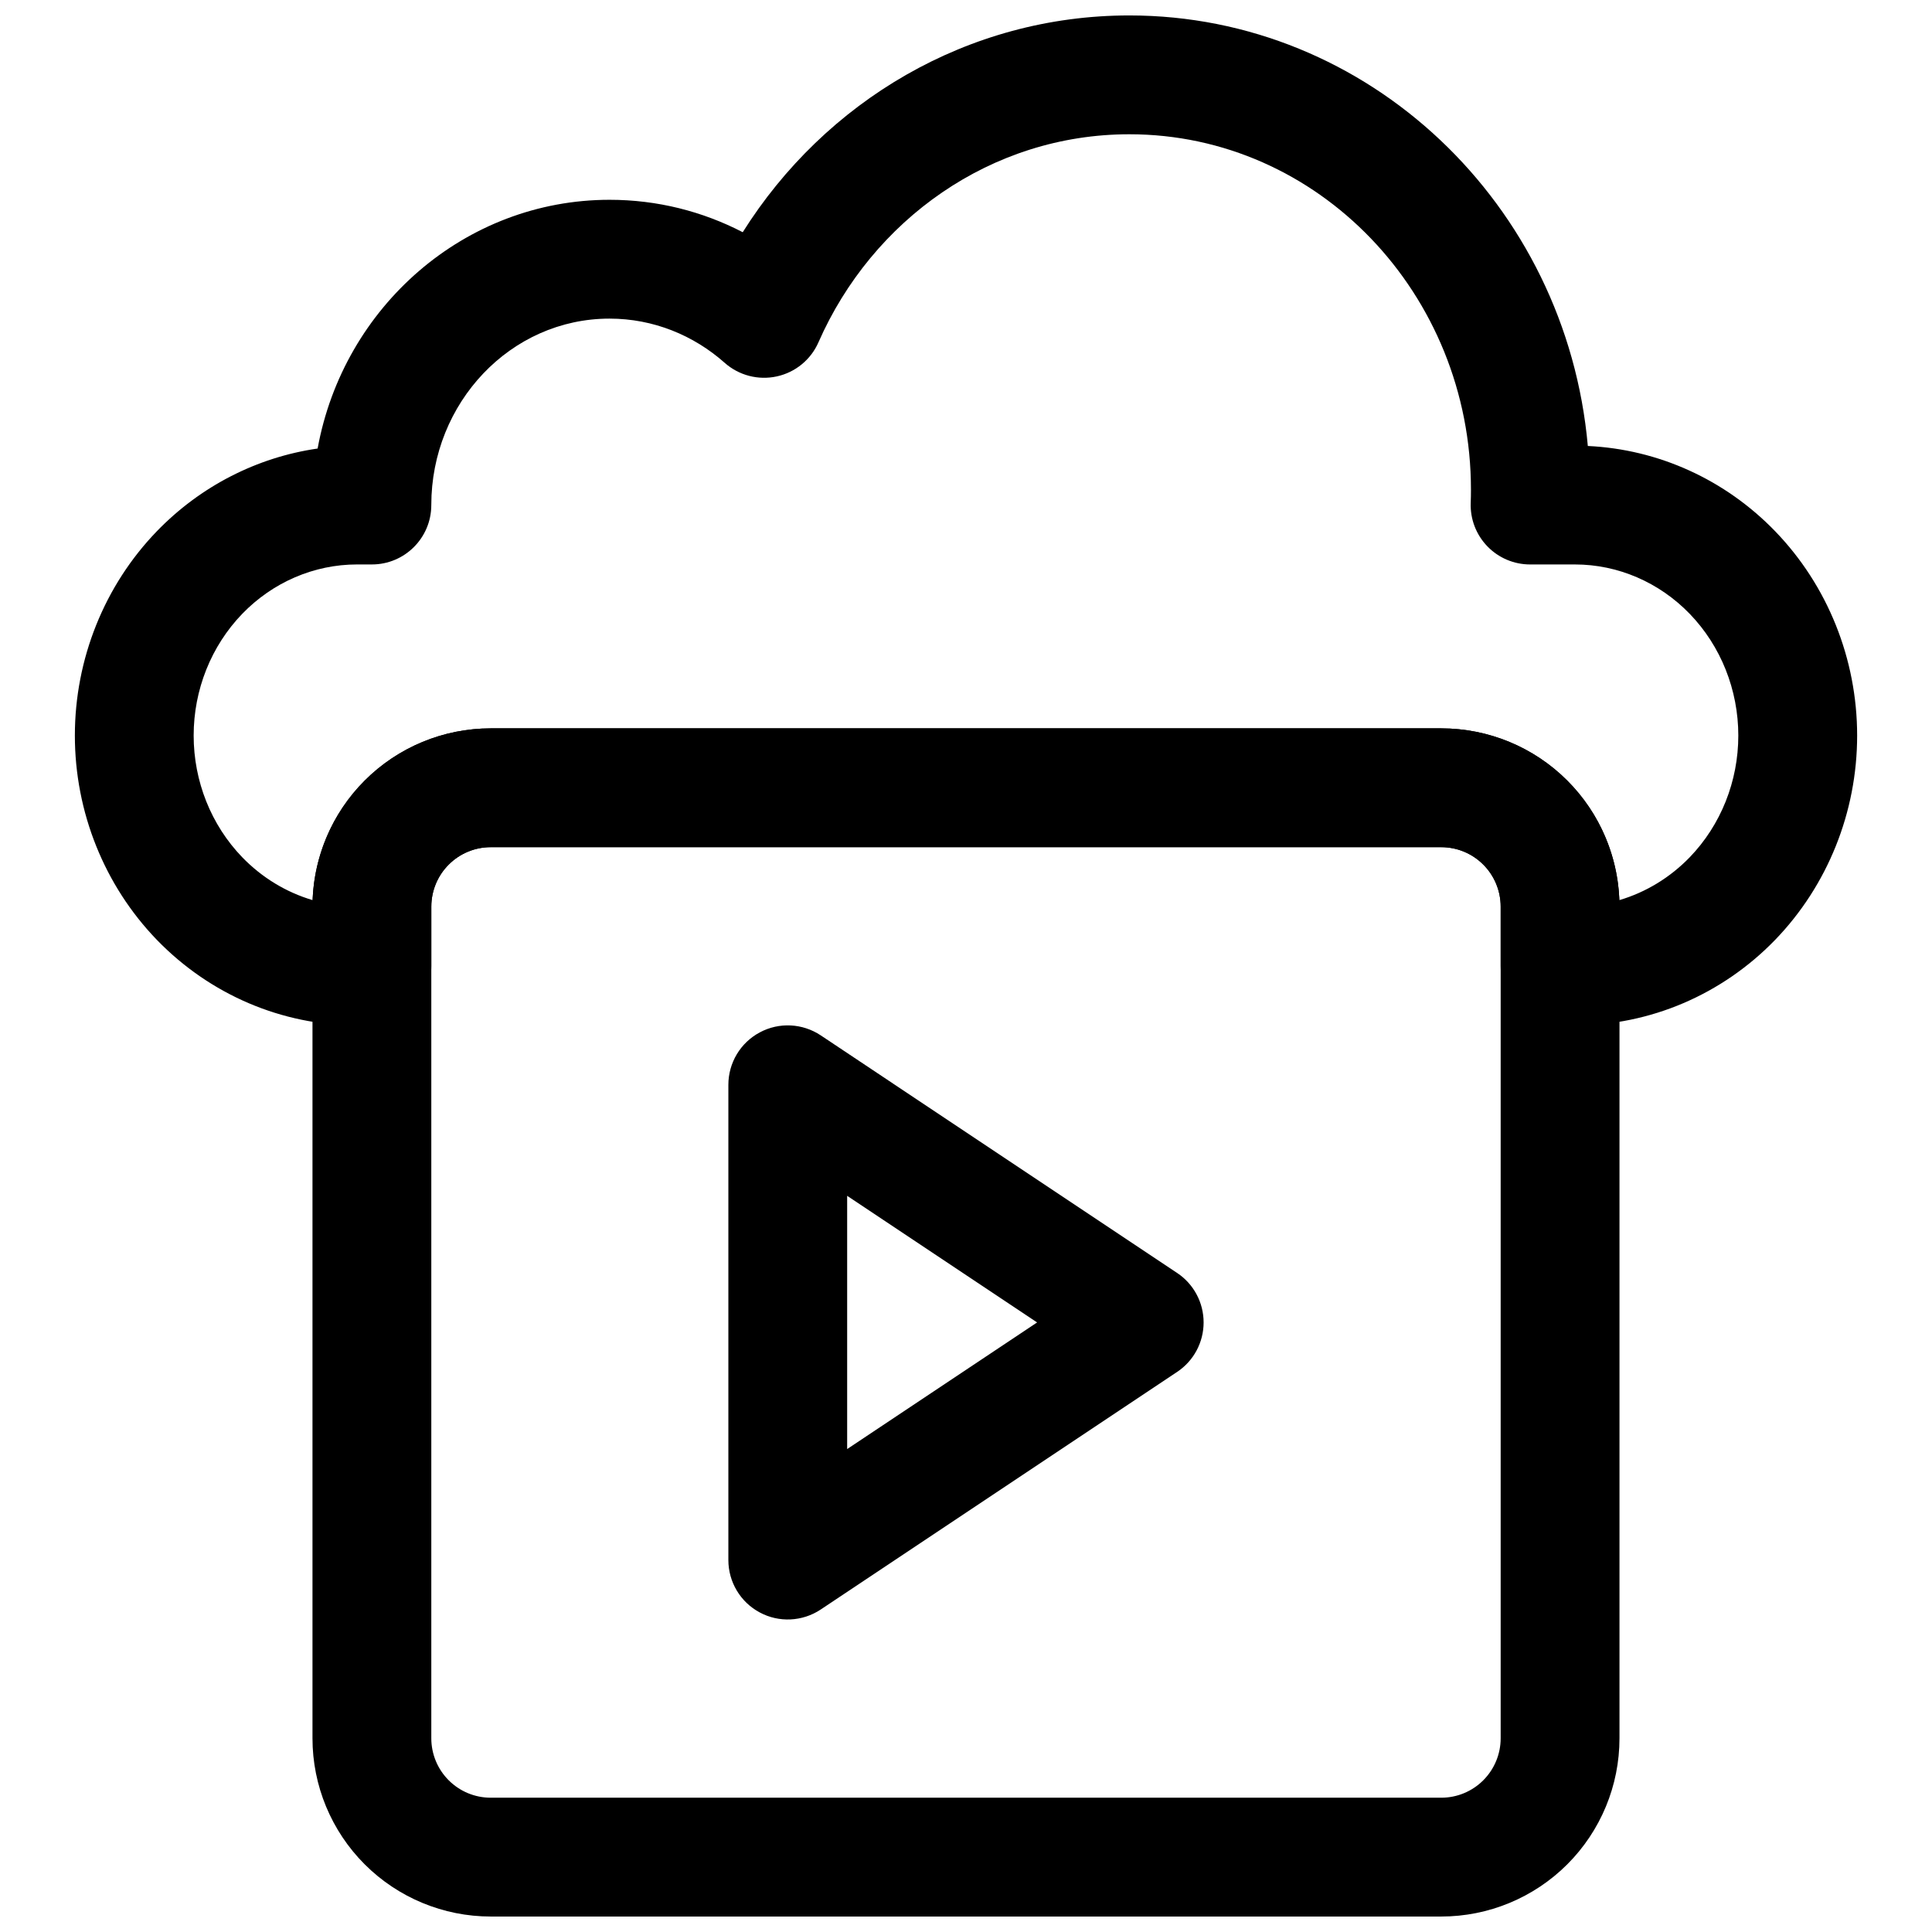 <?xml version="1.0" encoding="UTF-8"?>
<!-- Uploaded to: ICON Repo, www.iconrepo.com, Generator: ICON Repo Mixer Tools -->
<svg width="800px" height="800px" version="1.1" viewBox="144 144 512 512" xmlns="http://www.w3.org/2000/svg">
 <defs>
  <clipPath id="b">
   <path d="m226 337h348v314.9h-348z"/>
  </clipPath>
  <clipPath id="a">
   <path d="m163 148.09h474v267.91h-474z"/>
  </clipPath>
 </defs>
 <path d="m455.97 507.56c4.379-2.922 7-7.836 7-13.098 0-5.266-2.621-10.18-7-13.102l-94.465-62.977c-4.844-3.223-11.055-3.527-16.164-0.781-5.125 2.734-8.316 8.074-8.316 13.883v125.95c0 5.805 3.191 11.145 8.316 13.879 5.109 2.746 11.32 2.441 16.164-0.781zm-87.465 20.453 50.34-33.551-50.34-33.555z" fill-rule="evenodd"/>
 <g clip-path="url(#b)">
  <path d="m573.18 384.25c0-12.527-4.977-24.543-13.836-33.398-8.859-8.855-20.875-13.828-33.398-13.828h-251.9c-12.523 0-24.539 4.973-33.398 13.828-8.859 8.855-13.836 20.871-13.836 33.398v220.42c0 12.527 4.977 24.543 13.836 33.398 8.859 8.855 20.875 13.832 33.398 13.832h251.9c12.523 0 24.539-4.977 33.398-13.832 8.859-8.855 13.836-20.871 13.836-33.398zm-31.488 0v220.42c0 4.168-1.66 8.176-4.609 11.125-2.961 2.961-6.957 4.617-11.137 4.617h-251.9c-4.18 0-8.176-1.656-11.137-4.617-2.949-2.949-4.609-6.957-4.609-11.125v-220.42c0-4.164 1.66-8.176 4.609-11.121 2.961-2.965 6.957-4.621 11.137-4.621h251.9c4.18 0 8.176 1.656 11.137 4.621 2.949 2.945 4.609 6.957 4.609 11.121z" fill-rule="evenodd"/>
 </g>
 <g clip-path="url(#a)">
  <path d="m340.83 205.54c21.773-34.621 59.59-57.449 102.46-57.449 63.418 0 115.81 50.035 121.5 114.1 18.66 0.867 36.387 8.879 49.66 22.609 13.867 14.355 21.711 33.816 21.711 54.125h-15.746 15.746c0 20.312-7.844 39.77-21.711 54.129-14.078 14.547-33.176 22.688-53.074 22.688h-3.938c-8.691 0-15.742-7.051-15.742-15.742v-15.746c0-4.172-1.652-8.188-4.613-11.129-2.945-2.961-6.961-4.613-11.133-4.613h-251.9c-4.172 0-8.188 1.652-11.133 4.613-2.961 2.941-4.613 6.957-4.613 11.129v15.746c0 8.691-7.051 15.742-15.742 15.742h-3.938c-19.898 0-38.996-8.141-53.074-22.688-13.867-14.359-21.711-33.816-21.711-54.129h15.746-15.746c0-20.309 7.844-39.77 21.711-54.125 11.59-11.984 26.578-19.617 42.621-21.934 6.848-37.598 39.031-65.918 77.367-65.918 12.688 0 24.668 3.086 35.297 8.594zm232.32 177c6.988-2.062 13.414-5.953 18.656-11.367 8.25-8.551 12.863-20.152 12.863-32.246h15.742-15.742c0-12.09-4.613-23.691-12.863-32.242-8.078-8.359-19.02-13.098-30.434-13.098h-11.887c-4.266 0-8.359-1.734-11.32-4.805-2.977-3.086-4.566-7.227-4.41-11.492 0.047-1.164 0.062-2.328 0.062-3.512 0-51.844-40.414-94.195-90.527-94.195-36.652 0-68.141 22.703-82.387 55.121-2.016 4.613-6.125 7.981-11.055 9.051-4.91 1.07-10.043-0.266-13.805-3.606-8.203-7.273-18.863-11.711-30.512-11.711-26.215 0-47.234 22.293-47.234 49.402 0 8.707-7.051 15.746-15.742 15.746h-3.938c-11.414 0-22.355 4.738-30.434 13.098-8.25 8.551-12.863 20.152-12.863 32.242h-15.742 15.742c0 12.094 4.613 23.695 12.863 32.246 5.242 5.414 11.668 9.305 18.656 11.367 0.426-11.902 5.356-23.223 13.809-31.676 8.848-8.867 20.863-13.84 33.395-13.84h251.9c12.535 0 24.547 4.973 33.395 13.84 8.453 8.453 13.383 19.773 13.809 31.676z" fill-rule="evenodd"/>
 </g>
</svg>